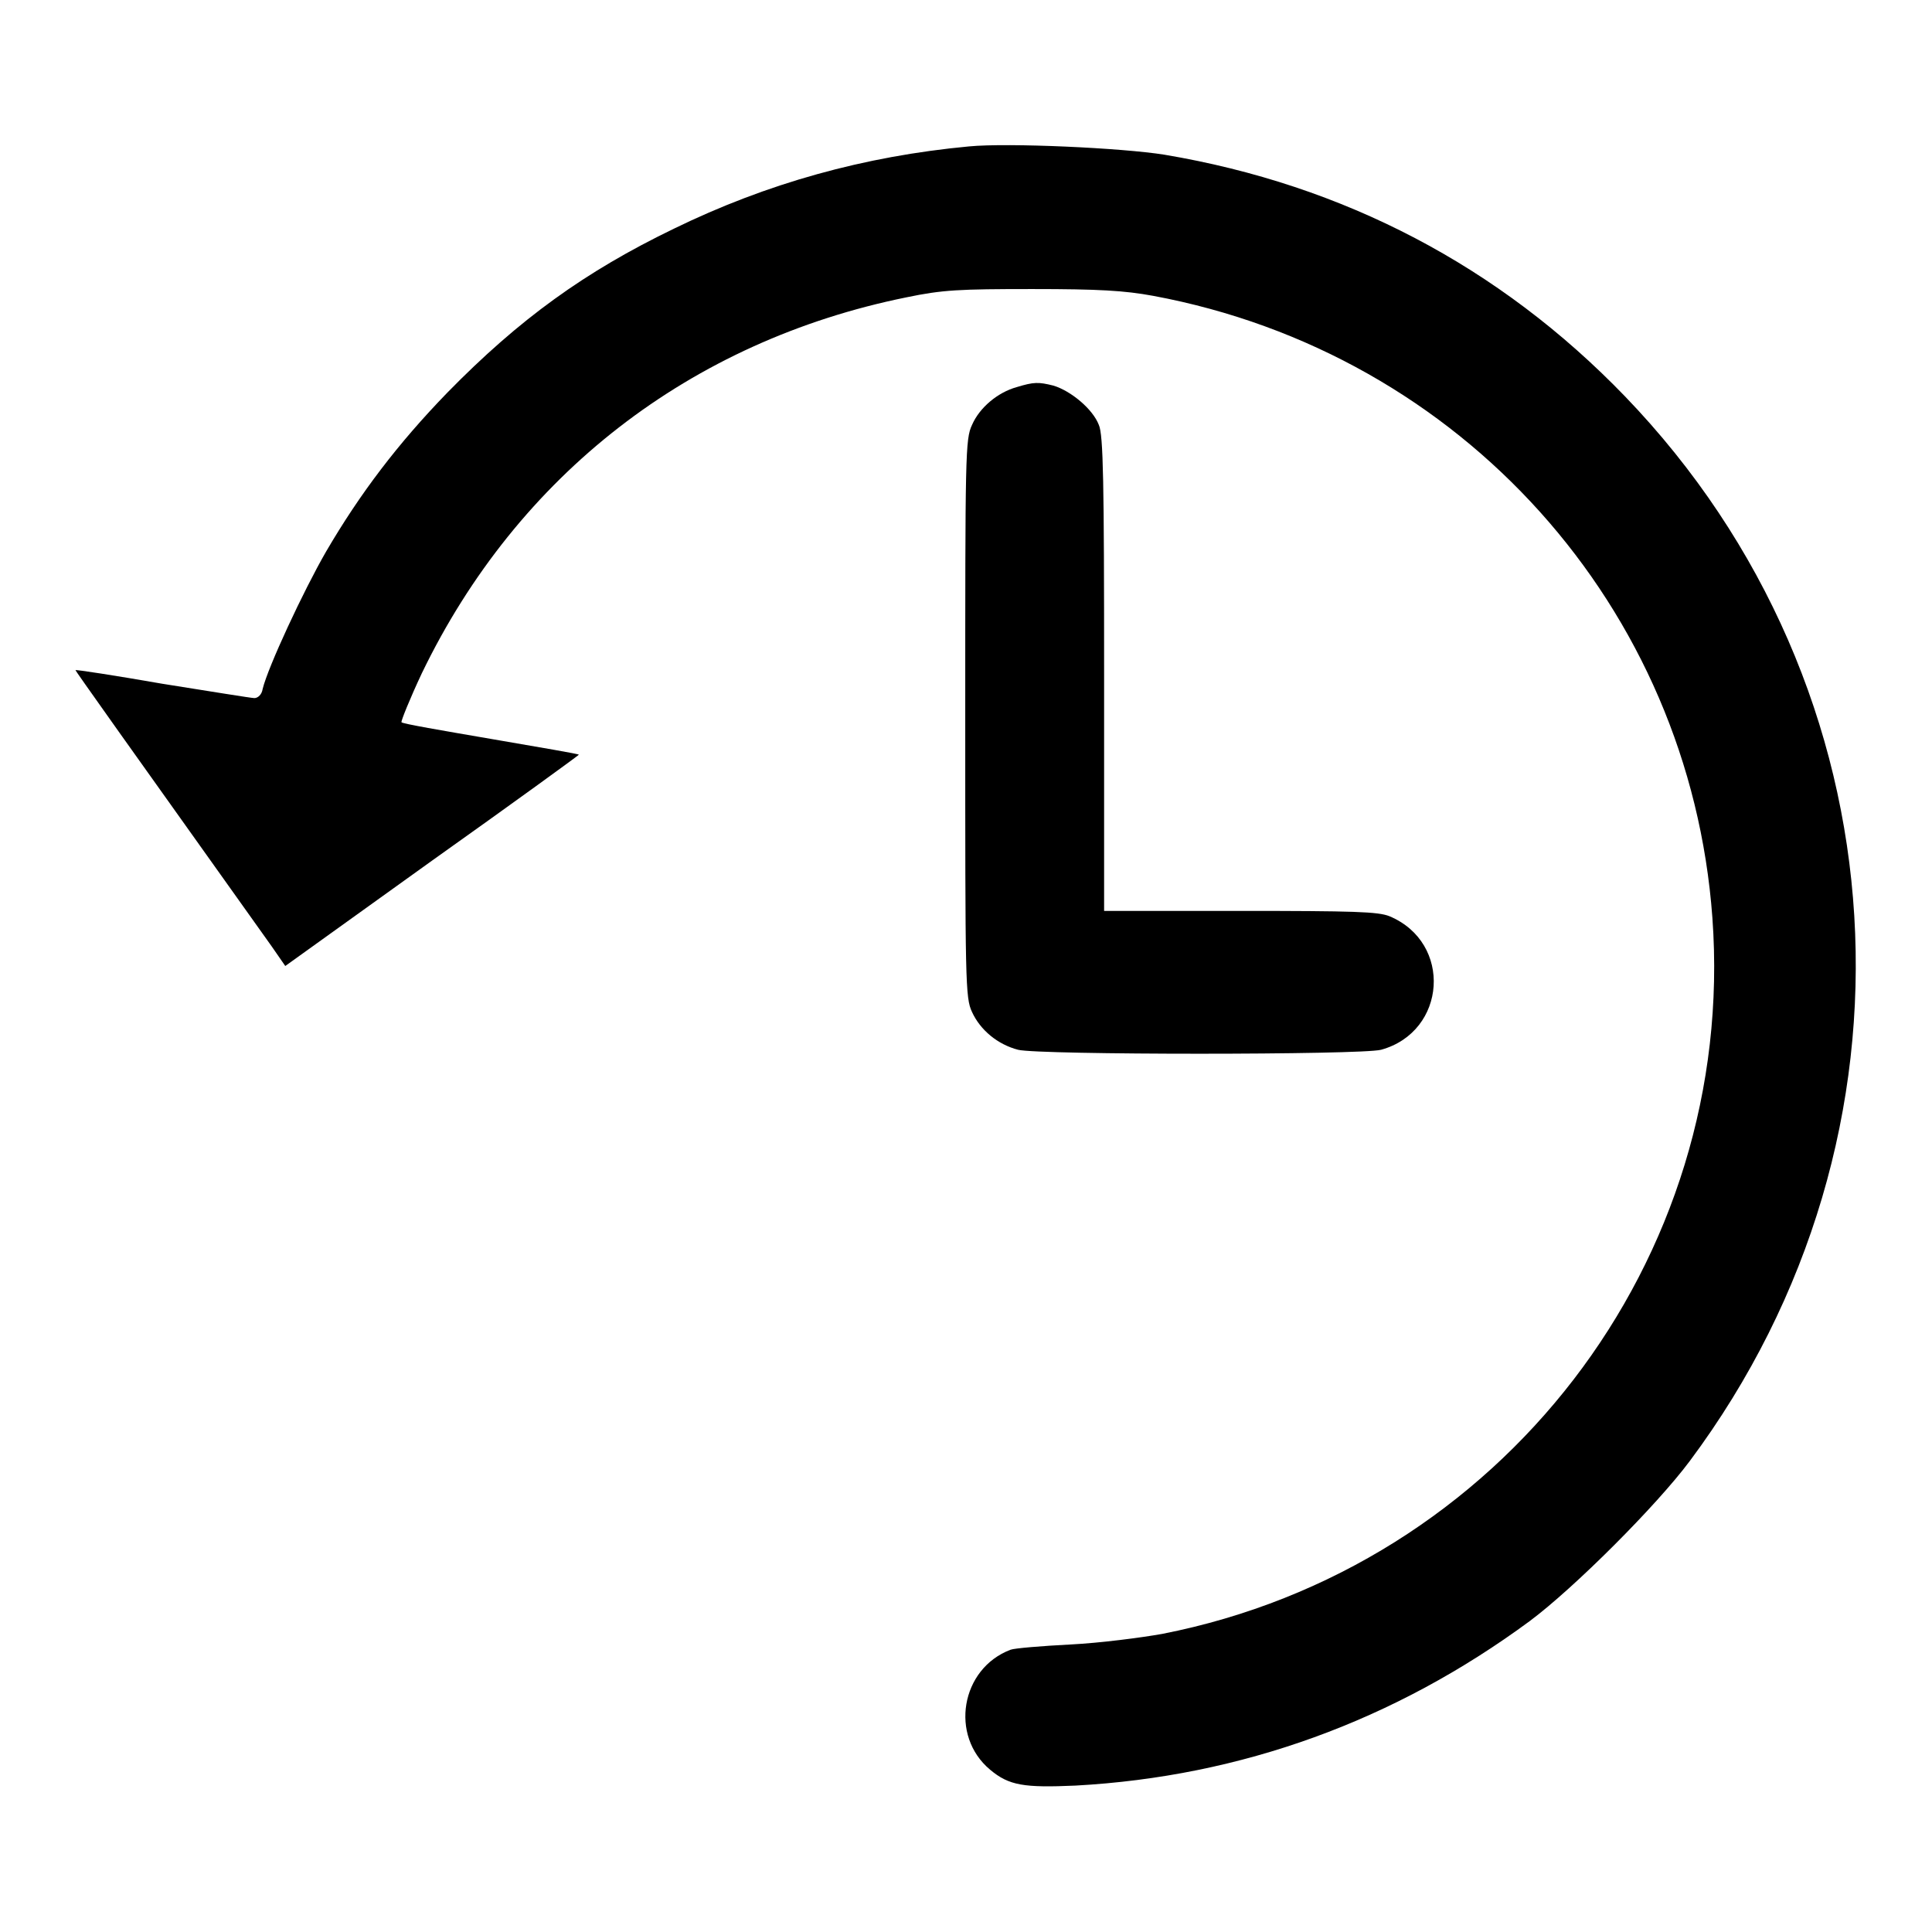 <?xml version="1.0" encoding="utf-8"?>
<!-- Svg Vector Icons : http://www.onlinewebfonts.com/icon -->
<!DOCTYPE svg PUBLIC "-//W3C//DTD SVG 1.1//EN" "http://www.w3.org/Graphics/SVG/1.1/DTD/svg11.dtd">
<svg version="1.1" xmlns="http://www.w3.org/2000/svg" xmlns:xlink="http://www.w3.org/1999/xlink" x="0px" y="0px" viewBox="0 0 256 256" enable-background="new 0 0 256 256" xml:space="preserve">
<g><g><g><path fill="#000000" d="M128.4,19.4c-13.9,1.3-26.8,4.9-39.1,10.9C77.5,36,68.8,42.3,59.3,52c-6.6,6.8-11.6,13.4-16.1,21.1c-3,5.2-7.7,15.3-8.4,18.2c-0.1,0.7-0.6,1.2-1.1,1.2c-0.4,0-5.9-0.9-12.2-1.9C15.2,89.5,10,88.7,10,88.8c0,0.1,6.6,9.4,26,36.6l1.8,2.6L57.3,114c10.7-7.6,19.5-14,19.4-14c0-0.1-5.3-1-11.7-2.1c-6.4-1.1-11.7-2-11.8-2.2c-0.1-0.1,1.1-3.1,2.7-6.5c12.7-26.3,35.6-44,64.2-49.8c4.8-1,7-1.1,16.7-1.1c8.8,0,12.2,0.2,16,0.9c40.9,7.6,71.1,41.3,74.1,82.4c3.3,45.4-28,86.1-72.9,94.9c-2.8,0.5-8.2,1.2-12.1,1.4c-3.9,0.2-7.5,0.5-8,0.7c-6.6,2.5-8.1,11.4-2.7,15.9c2.5,2.1,4.5,2.4,11.3,2.1c22-1.2,42.3-8.6,60.2-21.8c5.9-4.4,16.8-15.3,21.2-21.2c32.3-43.3,28.7-102.4-8.6-141.1c-16.6-17.2-37.2-28-61-32C148.7,19.6,133.6,18.9,128.4,19.4z"/><path fill="#000000" d="M134.7,51.3c-2.5,0.7-4.9,2.7-5.9,5c-0.9,1.9-0.9,3.9-0.9,38.9c0,35,0,37,0.9,38.9c1.1,2.4,3.4,4.3,6.1,5c2.7,0.7,45.4,0.7,48.1,0c8.7-2.4,9.5-14.2,1.1-17.7c-1.5-0.6-4.7-0.7-19.8-0.7h-18V89.3c0-25.3-0.1-31.7-0.7-33c-0.8-2.1-3.7-4.5-6-5.2C137.6,50.6,137,50.6,134.7,51.3z"/></g></g></g>
</svg>